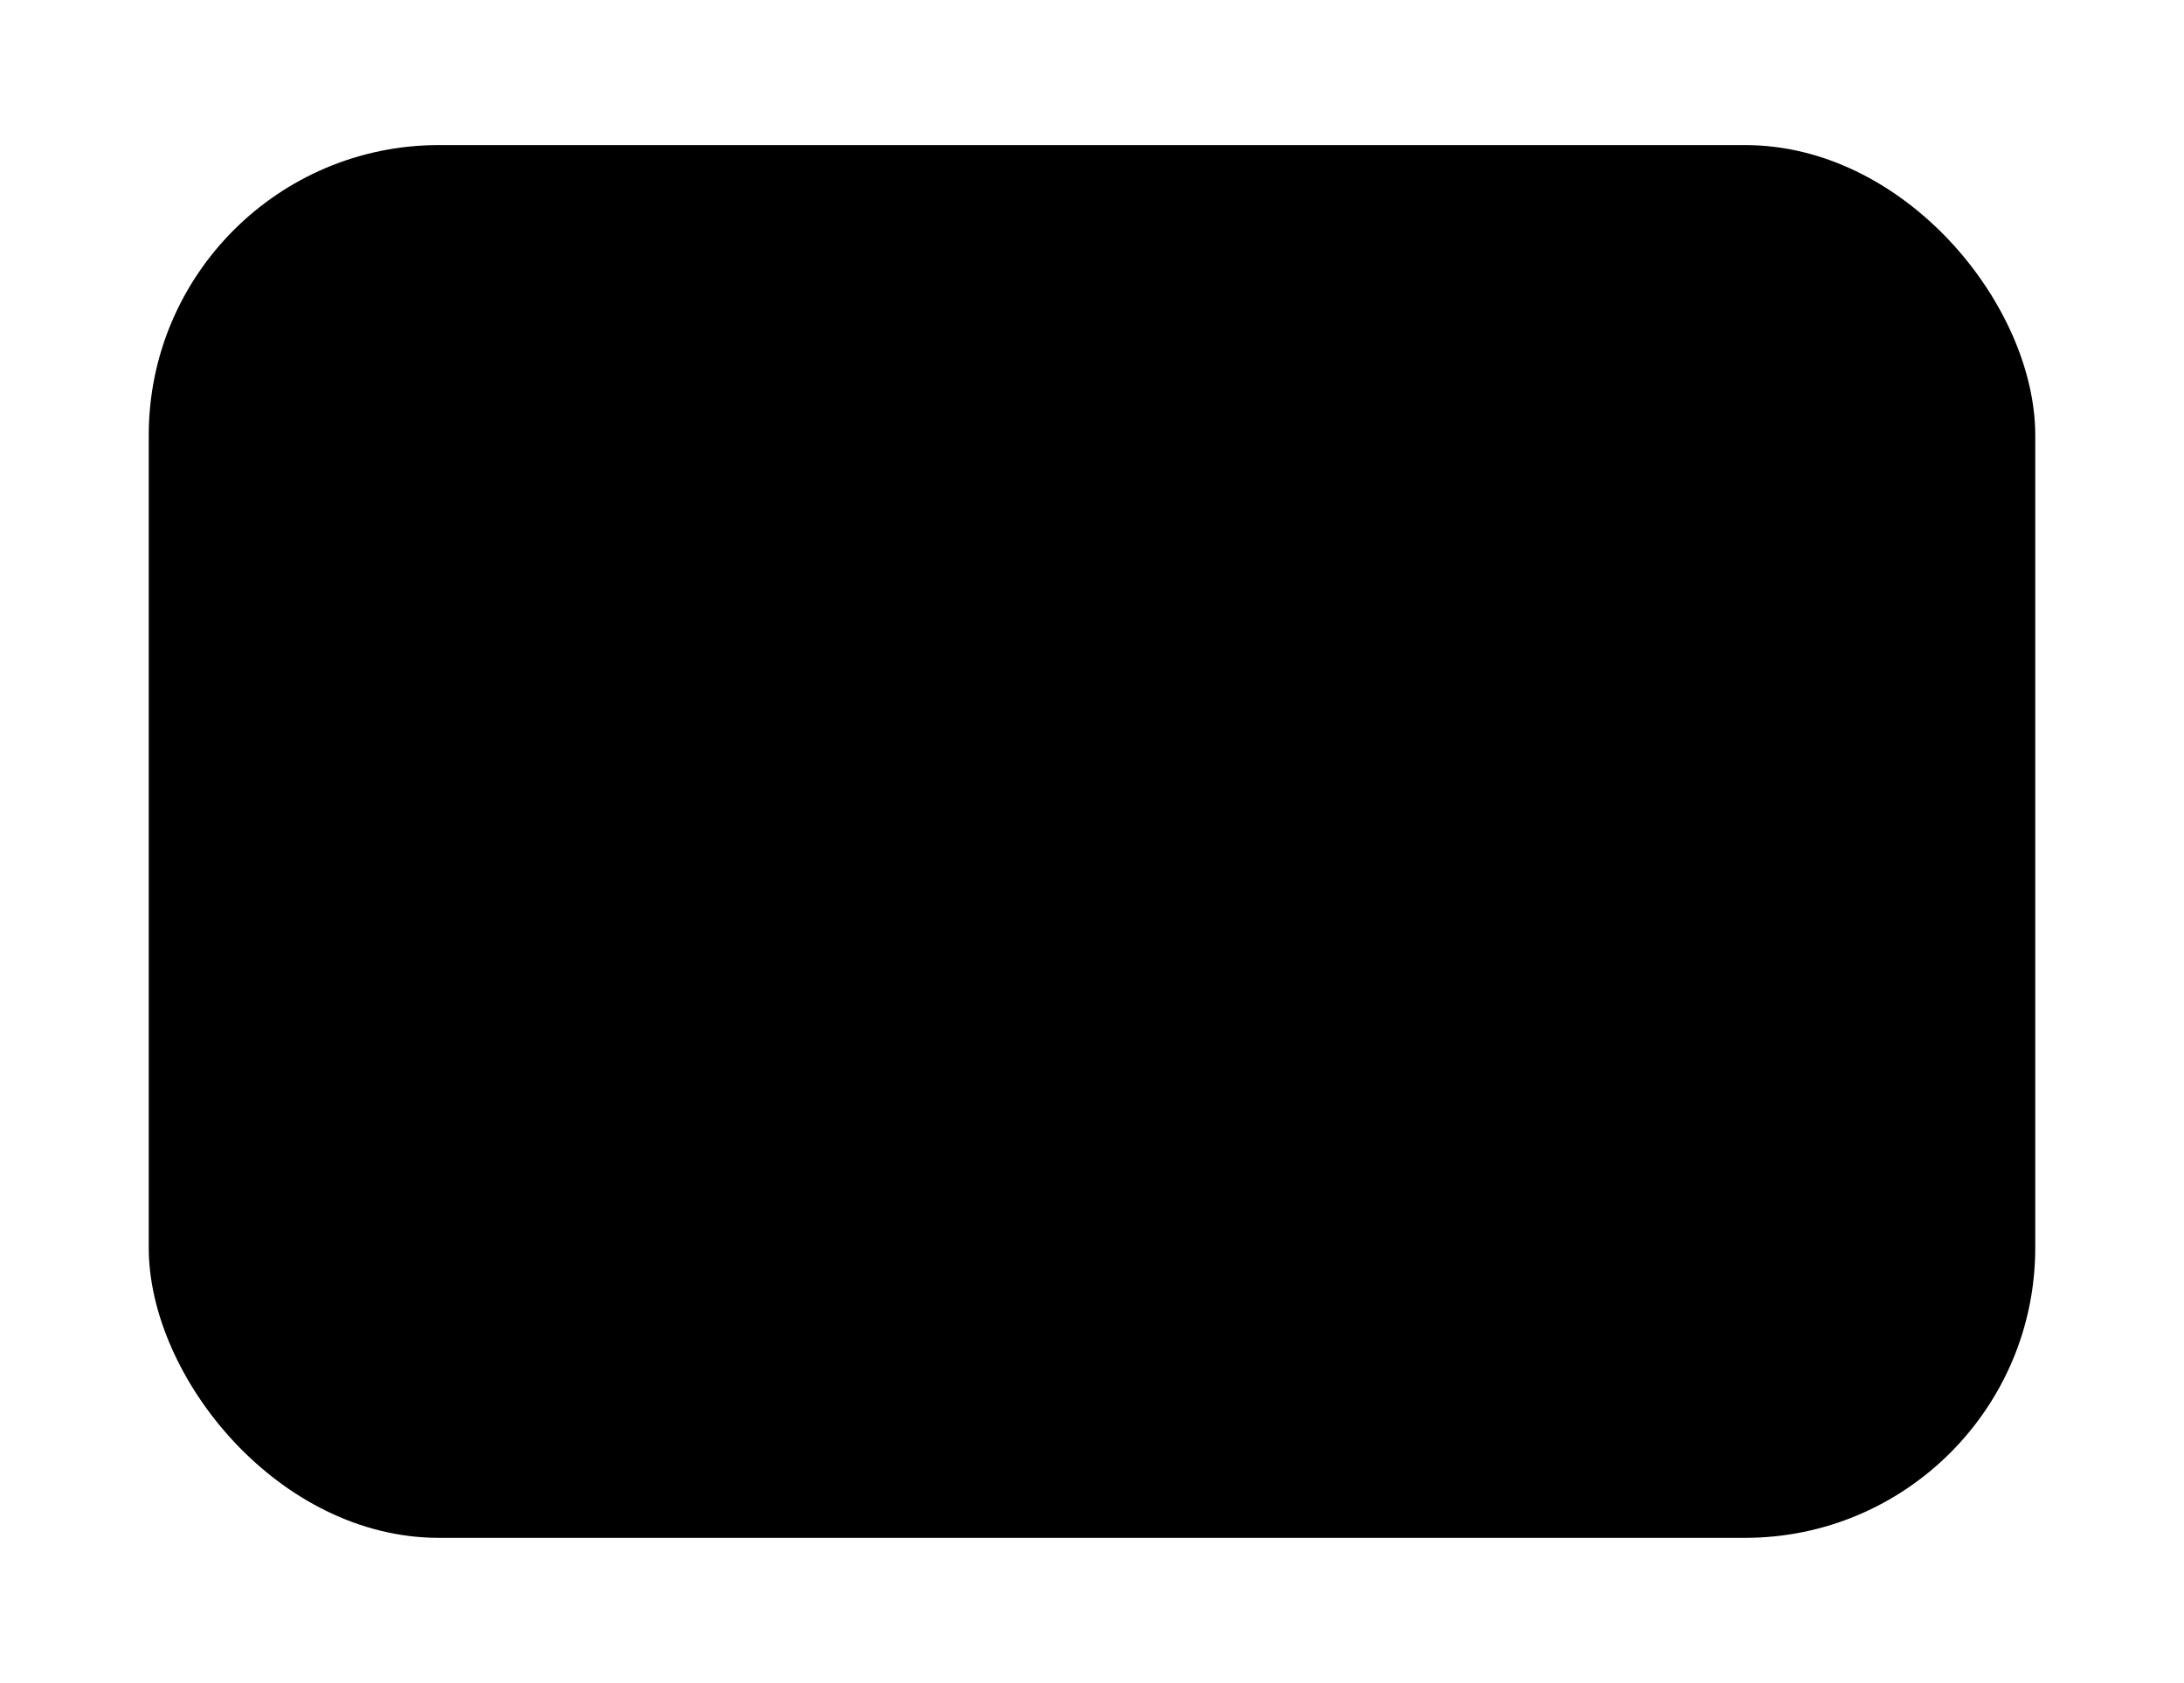 <svg width="301" height="232" viewBox="0 0 301 232" fill="none" xmlns="http://www.w3.org/2000/svg">
<g filter="url(#filter0_d_2137_4877)">
<g clip-path="url(#clip0_2137_4877)">
<rect x="10.5" y="20" width="260" height="192" rx="40" fill="#232323" style="fill:#232323;fill:color(display-p3 0.138 0.138 0.138);fill-opacity:1;"/>
<path d="M48.9 58.66C45.684 58.66 43.268 56.196 43.268 52.9C43.268 49.572 45.652 47.14 48.9 47.14C51.252 47.14 53.14 48.484 53.812 50.612L52.628 51.06C52.1 49.38 50.692 48.34 48.9 48.34C46.34 48.34 44.548 50.212 44.548 52.9C44.548 55.524 46.388 57.46 48.9 57.46C50.82 57.46 52.292 56.372 52.724 54.628L53.908 55.028C53.332 57.252 51.38 58.66 48.9 58.66ZM55.764 58.5V50.756H56.964V52.1C57.396 51.124 58.18 50.596 59.204 50.596C59.604 50.596 59.988 50.66 60.26 50.756V51.94C59.94 51.86 59.556 51.78 59.14 51.78C57.732 51.78 56.964 52.66 56.964 54.244V58.5H55.764ZM64.686 58.66C62.446 58.66 60.846 56.98 60.846 54.644C60.846 52.292 62.462 50.596 64.686 50.596C66.846 50.596 68.238 52.116 68.238 54.484C68.238 54.708 68.222 54.884 68.206 55.012H62.062C62.206 56.548 63.262 57.572 64.686 57.572C65.79 57.572 66.75 56.884 67.07 55.844L68.158 56.228C67.694 57.684 66.302 58.66 64.686 58.66ZM62.11 53.988H67.07C66.942 52.58 66.03 51.7 64.686 51.7C63.358 51.7 62.35 52.628 62.11 53.988ZM73.432 58.66C71.288 58.66 69.752 56.98 69.752 54.644C69.752 52.292 71.304 50.596 73.432 50.596C74.68 50.596 75.832 51.236 76.312 52.164V50.756H77.512V58.5H76.312V57.076C75.768 58.036 74.68 58.66 73.432 58.66ZM70.952 54.644C70.952 56.34 72.072 57.572 73.64 57.572C75.224 57.572 76.36 56.356 76.36 54.644C76.36 52.9 75.24 51.7 73.656 51.7C72.072 51.7 70.952 52.916 70.952 54.644ZM80.686 58.5V51.844H79.102V50.756H80.686V48.388H81.886V50.756H83.806V51.844H81.886V58.5H80.686ZM88.514 58.66C86.274 58.66 84.674 56.98 84.674 54.644C84.674 52.292 86.29 50.596 88.514 50.596C90.674 50.596 92.066 52.116 92.066 54.484C92.066 54.708 92.05 54.884 92.034 55.012H85.89C86.034 56.548 87.09 57.572 88.514 57.572C89.618 57.572 90.578 56.884 90.898 55.844L91.986 56.228C91.522 57.684 90.13 58.66 88.514 58.66ZM85.938 53.988H90.898C90.77 52.58 89.858 51.7 88.514 51.7C87.186 51.7 86.178 52.628 85.938 53.988ZM101.307 58.66C99.163 58.66 97.627 56.98 97.627 54.644C97.627 52.292 99.179 50.596 101.307 50.596C102.555 50.596 103.707 51.236 104.187 52.164V50.756H105.387V58.5H104.187V57.076C103.643 58.036 102.555 58.66 101.307 58.66ZM98.827 54.644C98.827 56.34 99.947 57.572 101.515 57.572C103.099 57.572 104.235 56.356 104.235 54.644C104.235 52.9 103.115 51.7 101.531 51.7C99.947 51.7 98.827 52.916 98.827 54.644ZM112.176 58.5V47.3H115.952C118.128 47.3 119.536 48.58 119.536 50.548C119.536 52.5 118.128 53.796 115.952 53.796H113.44V58.5H112.176ZM113.44 52.612H115.952C117.376 52.612 118.24 51.828 118.24 50.548C118.24 49.268 117.376 48.484 115.952 48.484H113.44V52.612ZM124.563 58.66C122.307 58.66 120.659 56.964 120.659 54.644C120.659 52.292 122.307 50.596 124.563 50.596C126.819 50.596 128.467 52.292 128.467 54.644C128.467 56.964 126.819 58.66 124.563 58.66ZM121.859 54.644C121.859 56.356 122.979 57.572 124.563 57.572C126.147 57.572 127.267 56.34 127.267 54.644C127.267 52.916 126.147 51.7 124.563 51.7C122.979 51.7 121.859 52.9 121.859 54.644ZM132.962 58.66C131.378 58.66 130.082 57.716 129.922 56.42L131.01 56.132C131.17 57.108 131.906 57.684 132.962 57.684C133.954 57.684 134.53 57.22 134.53 56.468C134.53 55.844 134.194 55.508 133.314 55.3L132.194 55.044C130.898 54.74 130.194 53.972 130.194 52.868C130.194 51.508 131.266 50.596 132.85 50.596C134.322 50.596 135.41 51.38 135.666 52.628L134.61 52.932C134.434 52.068 133.794 51.572 132.85 51.572C131.938 51.572 131.362 52.068 131.362 52.836C131.362 53.428 131.73 53.796 132.498 53.972L133.618 54.228C135.074 54.564 135.698 55.204 135.698 56.372C135.698 57.748 134.61 58.66 132.962 58.66ZM138.311 58.5V51.844H136.727V50.756H138.311V48.388H139.511V50.756H141.431V51.844H139.511V58.5H138.311Z" fill="#F5F8FE" style="fill:#F5F8FE;fill:color(display-p3 0.963 0.973 0.996);fill-opacity:1;"/>
<path d="M236.5 44L220.5 60" stroke="#F6F6F6" style="stroke:#F6F6F6;stroke:color(display-p3 0.965 0.965 0.965);stroke-opacity:1;" stroke-width="1.5" stroke-linecap="round" stroke-linejoin="round"/>
<path d="M220.5 44L236.5 60" stroke="#F6F6F6" style="stroke:#F6F6F6;stroke:color(display-p3 0.965 0.965 0.965);stroke-opacity:1;" stroke-width="1.5" stroke-linecap="round" stroke-linejoin="round"/>
<path d="M60 106.286V117.087C60 117.636 59.842 118.173 59.545 118.63C59.248 119.087 58.827 119.443 58.333 119.653C57.84 119.863 57.297 119.918 56.773 119.811C56.249 119.704 55.768 119.439 55.391 119.051C55.013 118.663 54.756 118.168 54.652 117.629C54.548 117.09 54.601 116.532 54.806 116.024C55.01 115.517 55.356 115.083 55.8 114.778C56.244 114.472 56.766 114.31 57.3 114.31C57.835 114.307 58.358 114.471 58.8 114.78V107.073L50.4 109.233V119.556C50.4 120.105 50.242 120.642 49.945 121.099C49.648 121.556 49.227 121.912 48.733 122.122C48.24 122.332 47.697 122.387 47.173 122.28C46.65 122.173 46.168 121.908 45.791 121.52C45.413 121.131 45.156 120.636 45.052 120.098C44.948 119.559 45.001 119 45.206 118.493C45.41 117.985 45.756 117.552 46.2 117.246C46.644 116.941 47.166 116.778 47.7 116.778C48.235 116.776 48.758 116.94 49.2 117.249V108.755C49.2 108.616 49.244 108.481 49.327 108.372C49.41 108.263 49.527 108.186 49.657 108.153L59.258 105.684C59.345 105.662 59.437 105.661 59.526 105.681C59.614 105.701 59.697 105.742 59.767 105.8C59.84 105.856 59.9 105.93 59.94 106.014C59.98 106.099 60.001 106.192 60 106.286Z" fill="#F6F6F6" style="fill:#F6F6F6;fill:color(display-p3 0.965 0.965 0.965);fill-opacity:1;"/>
<path d="M71.988 120.5V109.3H73.764L77.86 118.884L81.94 109.3H83.732V120.5H82.468V111.172L78.436 120.5H77.284L73.252 111.172V120.5H71.988ZM92.707 112.756V120.5H91.507V119.284C91.075 120.148 90.163 120.66 89.123 120.66C87.459 120.66 86.387 119.54 86.387 117.732V112.756H87.587V117.54C87.587 118.82 88.291 119.556 89.523 119.556C90.675 119.556 91.507 118.644 91.507 117.316V112.756H92.707ZM97.681 120.66C96.097 120.66 94.801 119.716 94.641 118.42L95.729 118.132C95.889 119.108 96.625 119.684 97.681 119.684C98.673 119.684 99.249 119.22 99.249 118.468C99.249 117.844 98.913 117.508 98.033 117.3L96.913 117.044C95.617 116.74 94.913 115.972 94.913 114.868C94.913 113.508 95.985 112.596 97.569 112.596C99.041 112.596 100.129 113.38 100.385 114.628L99.329 114.932C99.153 114.068 98.513 113.572 97.569 113.572C96.657 113.572 96.081 114.068 96.081 114.836C96.081 115.428 96.449 115.796 97.217 115.972L98.337 116.228C99.793 116.564 100.417 117.204 100.417 118.372C100.417 119.748 99.329 120.66 97.681 120.66ZM102.357 120.5V112.756H103.557V120.5H102.357ZM102.037 109.86C102.037 109.332 102.437 108.932 102.949 108.932C103.477 108.932 103.877 109.332 103.877 109.86C103.877 110.372 103.477 110.772 102.949 110.772C102.437 110.772 102.037 110.372 102.037 109.86ZM109.405 120.66C107.181 120.66 105.565 118.98 105.565 116.644C105.565 114.292 107.181 112.596 109.405 112.596C111.085 112.596 112.397 113.556 112.829 115.108L111.725 115.46C111.405 114.356 110.541 113.7 109.405 113.7C107.869 113.7 106.765 114.932 106.765 116.644C106.765 118.356 107.853 119.572 109.405 119.572C110.509 119.572 111.469 118.884 111.789 117.844L112.877 118.228C112.413 119.684 111.021 120.66 109.405 120.66Z" fill="#F6F6F6" style="fill:#F6F6F6;fill:color(display-p3 0.965 0.965 0.965);fill-opacity:1;"/>
<path fill-rule="evenodd" clip-rule="evenodd" d="M57.351 161.793C56.96 161.402 56.327 161.402 55.937 161.793L48.529 169.2C48.342 169.388 48.236 169.642 48.236 169.907V172.87C48.236 173.423 48.684 173.87 49.236 173.87H52.199C52.464 173.87 52.719 173.765 52.906 173.577L60.314 166.17C60.501 165.983 60.607 165.728 60.607 165.463C60.607 165.198 60.501 164.943 60.314 164.756L57.351 161.793ZM50.236 171.87V170.322L56.644 163.914L58.192 165.463L51.785 171.87H50.236ZM45.933 165.123C46.023 165.032 46.145 164.982 46.273 164.982H50.228C50.781 164.982 51.228 164.534 51.228 163.982C51.228 163.429 50.781 162.982 50.228 162.982H46.273C45.615 162.982 44.984 163.243 44.519 163.708C44.053 164.174 43.792 164.805 43.792 165.463V175.833C43.792 176.491 44.053 177.123 44.519 177.588C44.984 178.053 45.615 178.315 46.273 178.315H56.643C57.301 178.315 57.932 178.053 58.397 177.588C58.863 177.123 59.124 176.491 59.124 175.833V171.878C59.124 171.326 58.676 170.878 58.124 170.878C57.572 170.878 57.124 171.326 57.124 171.878V175.833C57.124 175.961 57.074 176.084 56.983 176.174C56.893 176.264 56.77 176.315 56.643 176.315H46.273C46.145 176.315 46.023 176.264 45.933 176.174C45.843 176.084 45.792 175.961 45.792 175.833V165.463C45.792 165.335 45.843 165.213 45.933 165.123Z" fill="#F6F6F6" style="fill:#F6F6F6;fill:color(display-p3 0.965 0.965 0.965);fill-opacity:1;"/>
<path d="M74.42 176.5V166.484H70.82V165.3H79.284V166.484H75.684V176.5H74.42ZM83.092 176.66C80.852 176.66 79.252 174.98 79.252 172.644C79.252 170.292 80.868 168.596 83.092 168.596C85.252 168.596 86.644 170.116 86.644 172.484C86.644 172.708 86.628 172.884 86.612 173.012H80.468C80.612 174.548 81.668 175.572 83.092 175.572C84.196 175.572 85.156 174.884 85.476 173.844L86.564 174.228C86.1 175.684 84.708 176.66 83.092 176.66ZM80.516 171.988H85.476C85.348 170.58 84.436 169.7 83.092 169.7C81.764 169.7 80.756 170.628 80.516 171.988ZM93.38 176.5L91.14 173.444L88.964 176.5H87.604L90.5 172.548L87.732 168.756H89.092L91.22 171.684L93.236 168.756H94.612L91.86 172.548L94.74 176.5H93.38ZM97.108 176.5V169.844H95.523V168.756H97.108V166.388H98.308V168.756H100.228V169.844H98.308V176.5H97.108ZM109.473 169.652C110.449 169.652 111.169 168.932 111.169 167.956C111.169 166.98 110.449 166.26 109.473 166.26C108.497 166.26 107.745 166.98 107.745 167.956C107.745 168.932 108.481 169.652 109.473 169.652ZM105.777 173.396C105.777 171.924 106.721 170.628 107.889 170.196C107.089 169.7 106.545 168.836 106.545 167.892C106.545 166.308 107.793 165.14 109.473 165.14C111.137 165.14 112.369 166.308 112.369 167.892C112.369 169.028 111.681 169.988 110.657 170.42L112.545 173.14L113.633 170.308H114.881L113.345 174.276L114.881 176.5H113.457L112.609 175.268C111.969 176.084 110.833 176.66 109.521 176.66C107.249 176.66 105.777 175.396 105.777 173.396ZM107.057 173.284C107.057 174.596 107.985 175.46 109.521 175.46C110.609 175.46 111.473 175.012 111.937 174.308L109.473 170.772H109.393C108.161 170.772 107.057 171.892 107.057 173.284ZM120.926 176.5V165.3H124.702C126.878 165.3 128.286 166.58 128.286 168.548C128.286 170.5 126.878 171.796 124.702 171.796H122.19V176.5H120.926ZM122.19 170.612H124.702C126.126 170.612 126.99 169.828 126.99 168.548C126.99 167.268 126.126 166.484 124.702 166.484H122.19V170.612ZM130.123 176.5V164.98H131.323V169.972C131.755 169.108 132.667 168.596 133.707 168.596C135.371 168.596 136.443 169.716 136.443 171.524V176.5H135.243V171.716C135.243 170.436 134.539 169.7 133.307 169.7C132.155 169.7 131.323 170.612 131.323 171.94V176.5H130.123ZM142.281 176.66C140.025 176.66 138.377 174.964 138.377 172.644C138.377 170.292 140.025 168.596 142.281 168.596C144.537 168.596 146.185 170.292 146.185 172.644C146.185 174.964 144.537 176.66 142.281 176.66ZM139.577 172.644C139.577 174.356 140.697 175.572 142.281 175.572C143.865 175.572 144.985 174.34 144.985 172.644C144.985 170.916 143.865 169.7 142.281 169.7C140.697 169.7 139.577 170.9 139.577 172.644ZM148.873 176.5V169.844H147.289V168.756H148.873V166.388H150.073V168.756H151.993V169.844H150.073V176.5H148.873ZM156.766 176.66C154.51 176.66 152.862 174.964 152.862 172.644C152.862 170.292 154.51 168.596 156.766 168.596C159.022 168.596 160.67 170.292 160.67 172.644C160.67 174.964 159.022 176.66 156.766 176.66ZM154.062 172.644C154.062 174.356 155.182 175.572 156.766 175.572C158.35 175.572 159.47 174.34 159.47 172.644C159.47 170.916 158.35 169.7 156.766 169.7C155.182 169.7 154.062 170.9 154.062 172.644ZM165.166 176.66C163.582 176.66 162.286 175.716 162.126 174.42L163.214 174.132C163.374 175.108 164.11 175.684 165.166 175.684C166.158 175.684 166.734 175.22 166.734 174.468C166.734 173.844 166.398 173.508 165.518 173.3L164.398 173.044C163.102 172.74 162.398 171.972 162.398 170.868C162.398 169.508 163.47 168.596 165.054 168.596C166.526 168.596 167.614 169.38 167.87 170.628L166.814 170.932C166.638 170.068 165.998 169.572 165.054 169.572C164.142 169.572 163.566 170.068 163.566 170.836C163.566 171.428 163.934 171.796 164.702 171.972L165.822 172.228C167.278 172.564 167.902 173.204 167.902 174.372C167.902 175.748 166.814 176.66 165.166 176.66Z" fill="#F6F6F6" style="fill:#F6F6F6;fill:color(display-p3 0.965 0.965 0.965);fill-opacity:1;"/>
</g>
</g>
<defs>
<filter id="filter0_d_2137_4877" x="0.5" y="0" width="300" height="232" filterUnits="userSpaceOnUse" color-interpolation-filters="sRGB">
<feFlood flood-opacity="0" result="BackgroundImageFix"/>
<feColorMatrix in="SourceAlpha" type="matrix" values="0 0 0 0 0 0 0 0 0 0 0 0 0 0 0 0 0 0 127 0" result="hardAlpha"/>
<feOffset dx="10"/>
<feGaussianBlur stdDeviation="10"/>
<feComposite in2="hardAlpha" operator="out"/>
<feColorMatrix type="matrix" values="0 0 0 0 0 0 0 0 0 0 0 0 0 0 0 0 0 0 0.35 0"/>
<feBlend mode="normal" in2="BackgroundImageFix" result="effect1_dropShadow_2137_4877"/>
<feBlend mode="normal" in="SourceGraphic" in2="effect1_dropShadow_2137_4877" result="shape"/>
</filter>
<clipPath id="clip0_2137_4877">
<rect x="10.5" y="20" width="260" height="192" rx="40" fill="white" style="fill:white;fill-opacity:1;"/>
</clipPath>
</defs>
</svg>
